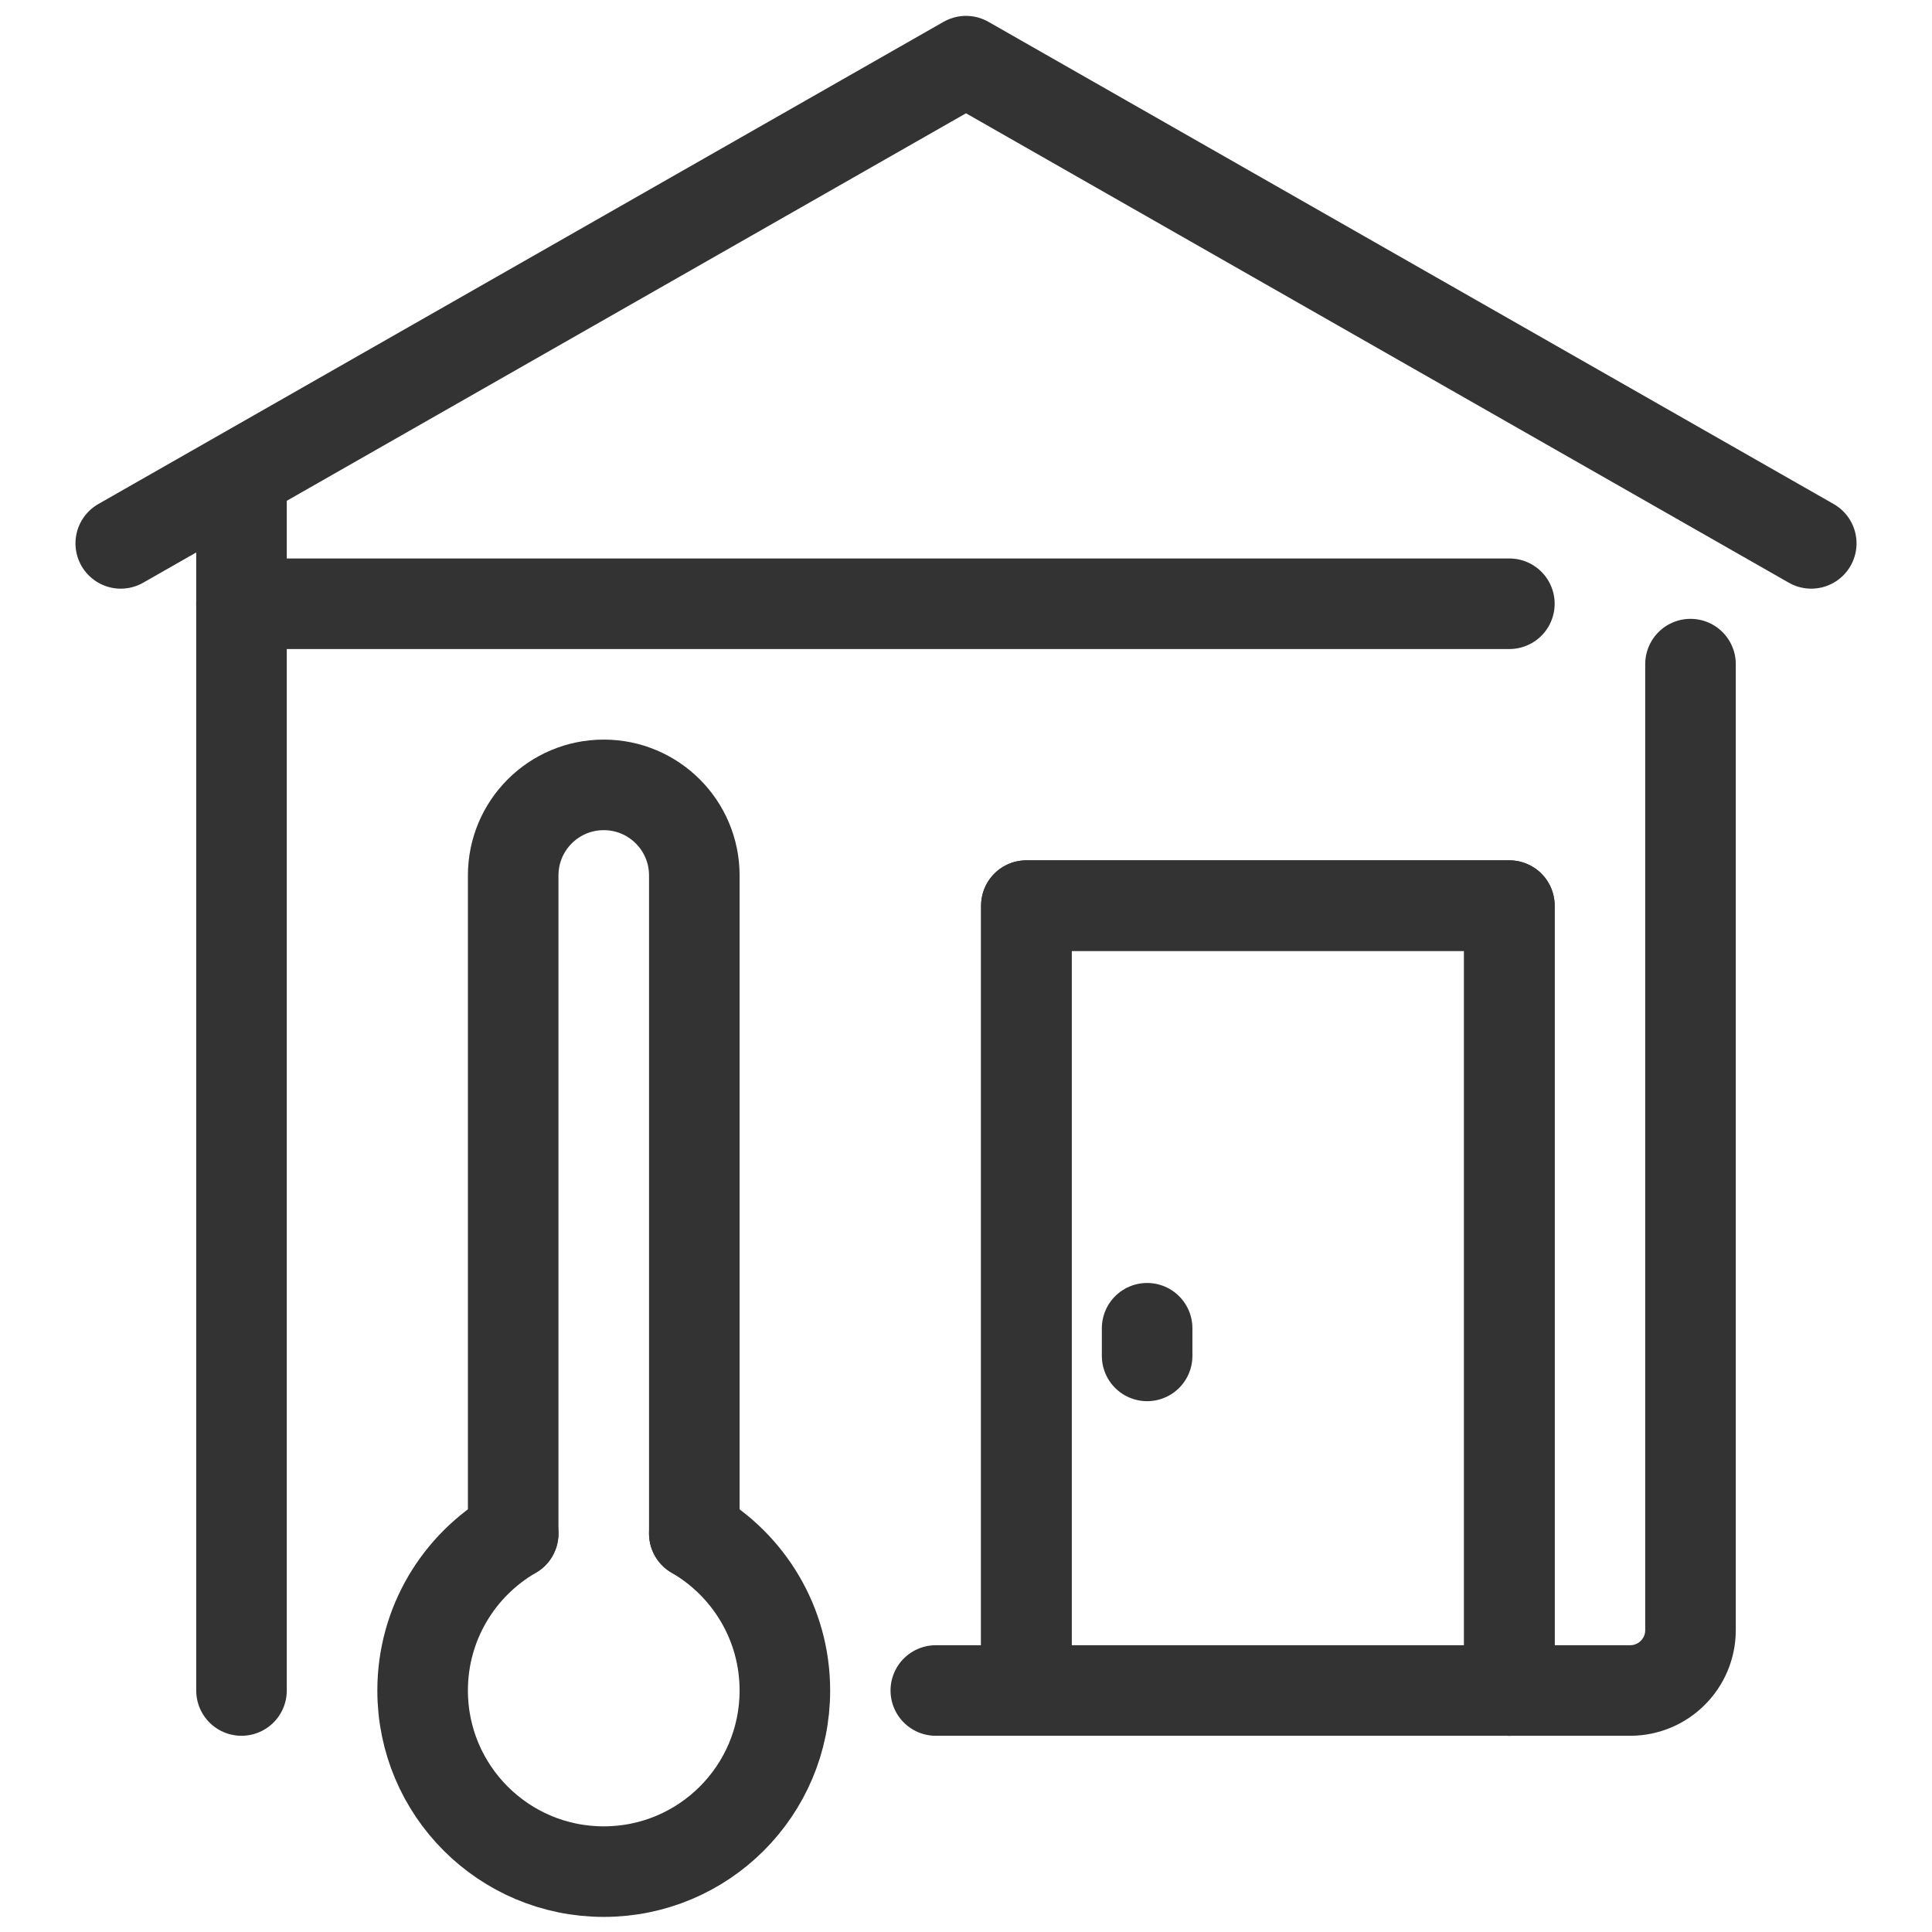 <svg width="32" height="32" viewBox="0 0 32 32" fill="none" xmlns="http://www.w3.org/2000/svg">
<g clip-path="url(#clip0_865_27)">
<path d="M4 8V28M28 11V27C28 27.552 27.552 28 27 28H15.5" stroke="#333333" stroke-width="1.5" stroke-linecap="round" stroke-linejoin="round"/>
<path d="M25 28L25 15L17 15L17 27.458" stroke="#333333" stroke-width="1.5" stroke-linecap="round" stroke-linejoin="round"/>
<path d="M25 28L25 15L17 15L17 27.458" stroke="#333333" stroke-width="1.5" stroke-linecap="round" stroke-linejoin="round"/>
<path d="M19 22.458L19 22" stroke="#333333" stroke-width="1.5" stroke-linecap="round" stroke-linejoin="round"/>
<path d="M4 10L25 10" stroke="#333333" stroke-width="1.5" stroke-linecap="round" stroke-linejoin="round"/>
<path d="M2 9L16 1.013L30 9" stroke="#333333" stroke-width="1.5" stroke-linecap="round" stroke-linejoin="round"/>
<path d="M11.5 25.4L11.5 14.5C11.5 13.671 10.828 13 10 13V13C9.172 13 8.5 13.671 8.5 14.5L8.5 25.4" stroke="#333333" stroke-width="1.5" stroke-linecap="round" stroke-linejoin="round"/>
<path d="M8.5 25.401C7.603 25.92 7 26.89 7 28C7 29.657 8.343 31 10 31C11.657 31 13 29.657 13 28C13 26.89 12.397 25.92 11.5 25.401" stroke="#333333" stroke-width="1.5" stroke-linecap="round" stroke-linejoin="round"/>
</g>
<defs>
<clipPath id="clip0_865_27">
<rect width="32" height="32" fill="white"/>
</clipPath>
</defs>
</svg>
